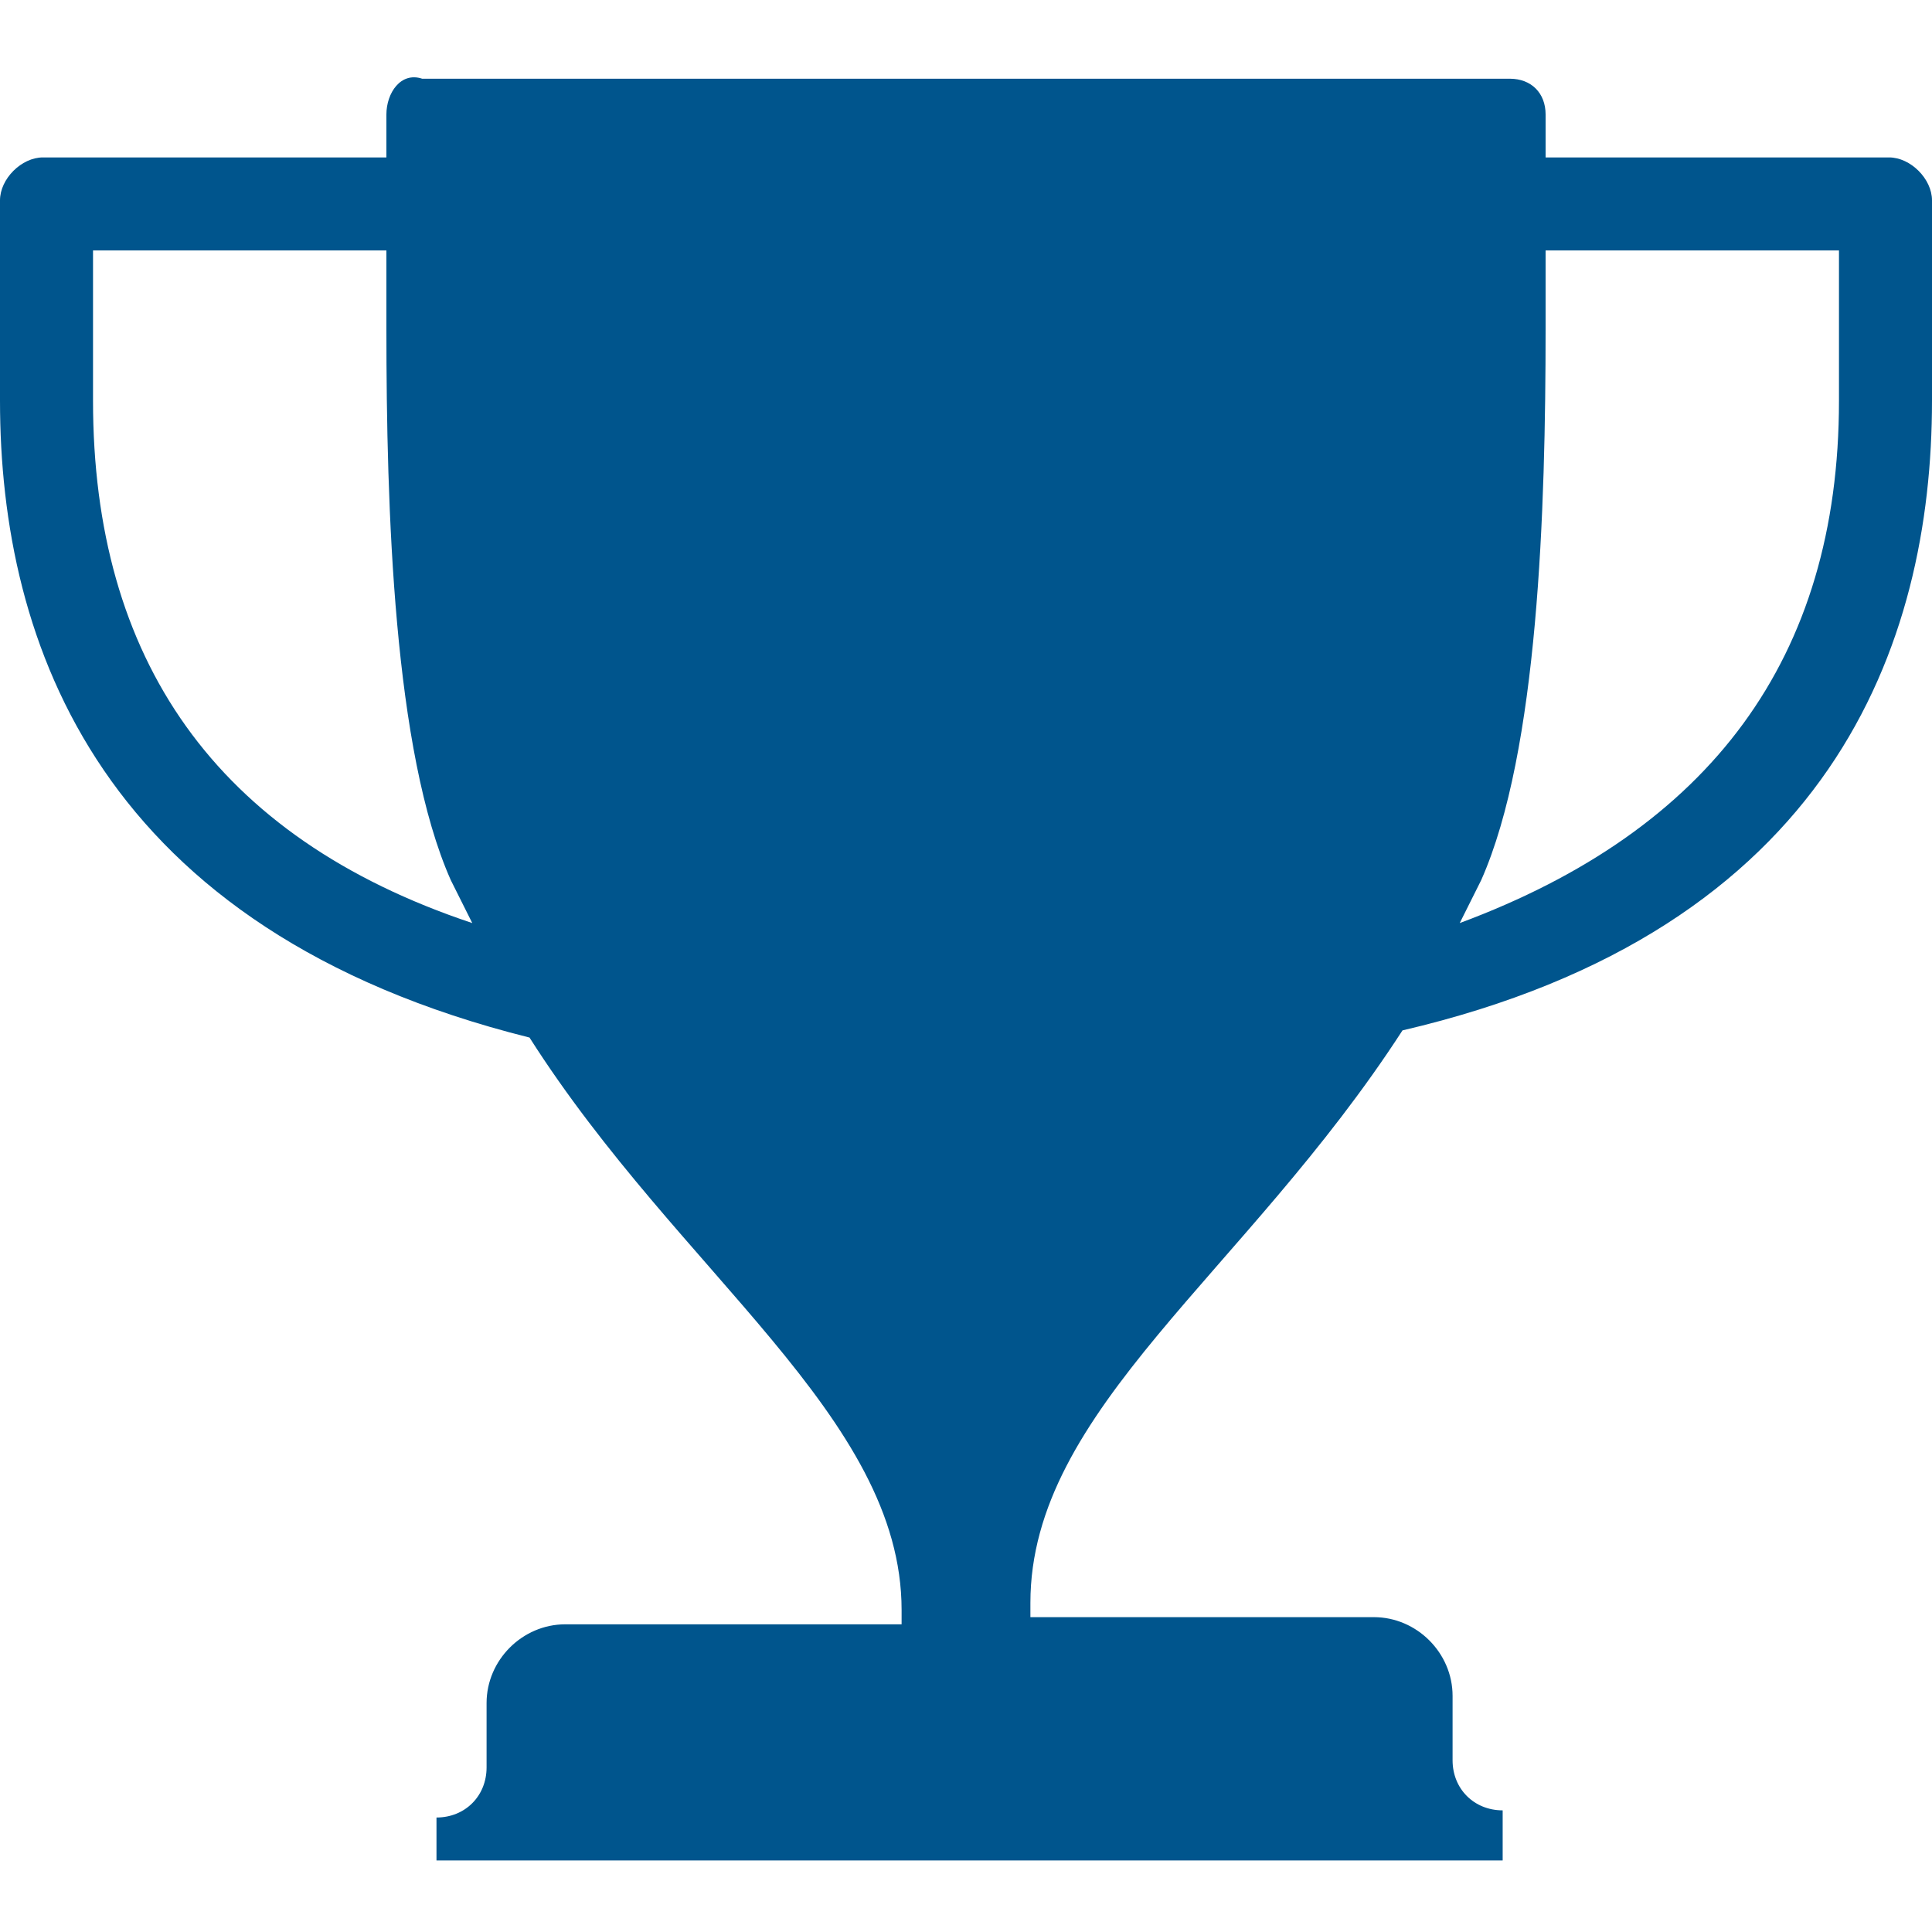 <?xml version="1.0" encoding="utf-8"?>
<!-- Generator: Adobe Illustrator 22.1.0, SVG Export Plug-In . SVG Version: 6.00 Build 0)  -->
<svg version="1.1" id="Layer_1" xmlns="http://www.w3.org/2000/svg" xmlns:xlink="http://www.w3.org/1999/xlink" x="0px" y="0px"
	 viewBox="0 0 27 27" style="enable-background:new 0 0 27 27;" xml:space="preserve">
<style type="text/css">
	.st0{fill:#00558D;}
</style>
<g>
	<path class="st0" d="M25.7,5.6c0,3.6-1.8,6-5.3,7.3c0.1-0.2,0.2-0.4,0.3-0.6c0.8-1.8,0.9-5.2,0.9-7.7v0V3.5h4.1V5.6z M1.3,5.6V3.5
		h4.1v1.1v0c0,2.5,0.1,5.9,0.9,7.7c0.1,0.2,0.2,0.4,0.3,0.6C3,11.7,1.3,9.2,1.3,5.6 M26.4,2.2h-4.8V1.6c0-0.3-0.2-0.5-0.5-0.5H5.9
		C5.6,1,5.4,1.3,5.4,1.6v0.6H0.6C0.3,2.2,0,2.5,0,2.8v2.8C0,9,1.4,13,7.4,14.5c2.1,3.3,5.2,5.3,5.2,8v0.2H7.9
		c-0.6,0-1.1,0.5-1.1,1.1v0.9c0,0.4-0.3,0.7-0.7,0.7V26h14.9v-0.7c-0.4,0-0.7-0.3-0.7-0.7v-0.9c0-0.6-0.5-1.1-1.1-1.1h-4.8v-0.2
		c0-2.7,3-4.6,5.2-8C25.6,13,27,9,27,5.6V2.8C27,2.5,26.7,2.2,26.4,2.2"/>
</g>
</svg>
